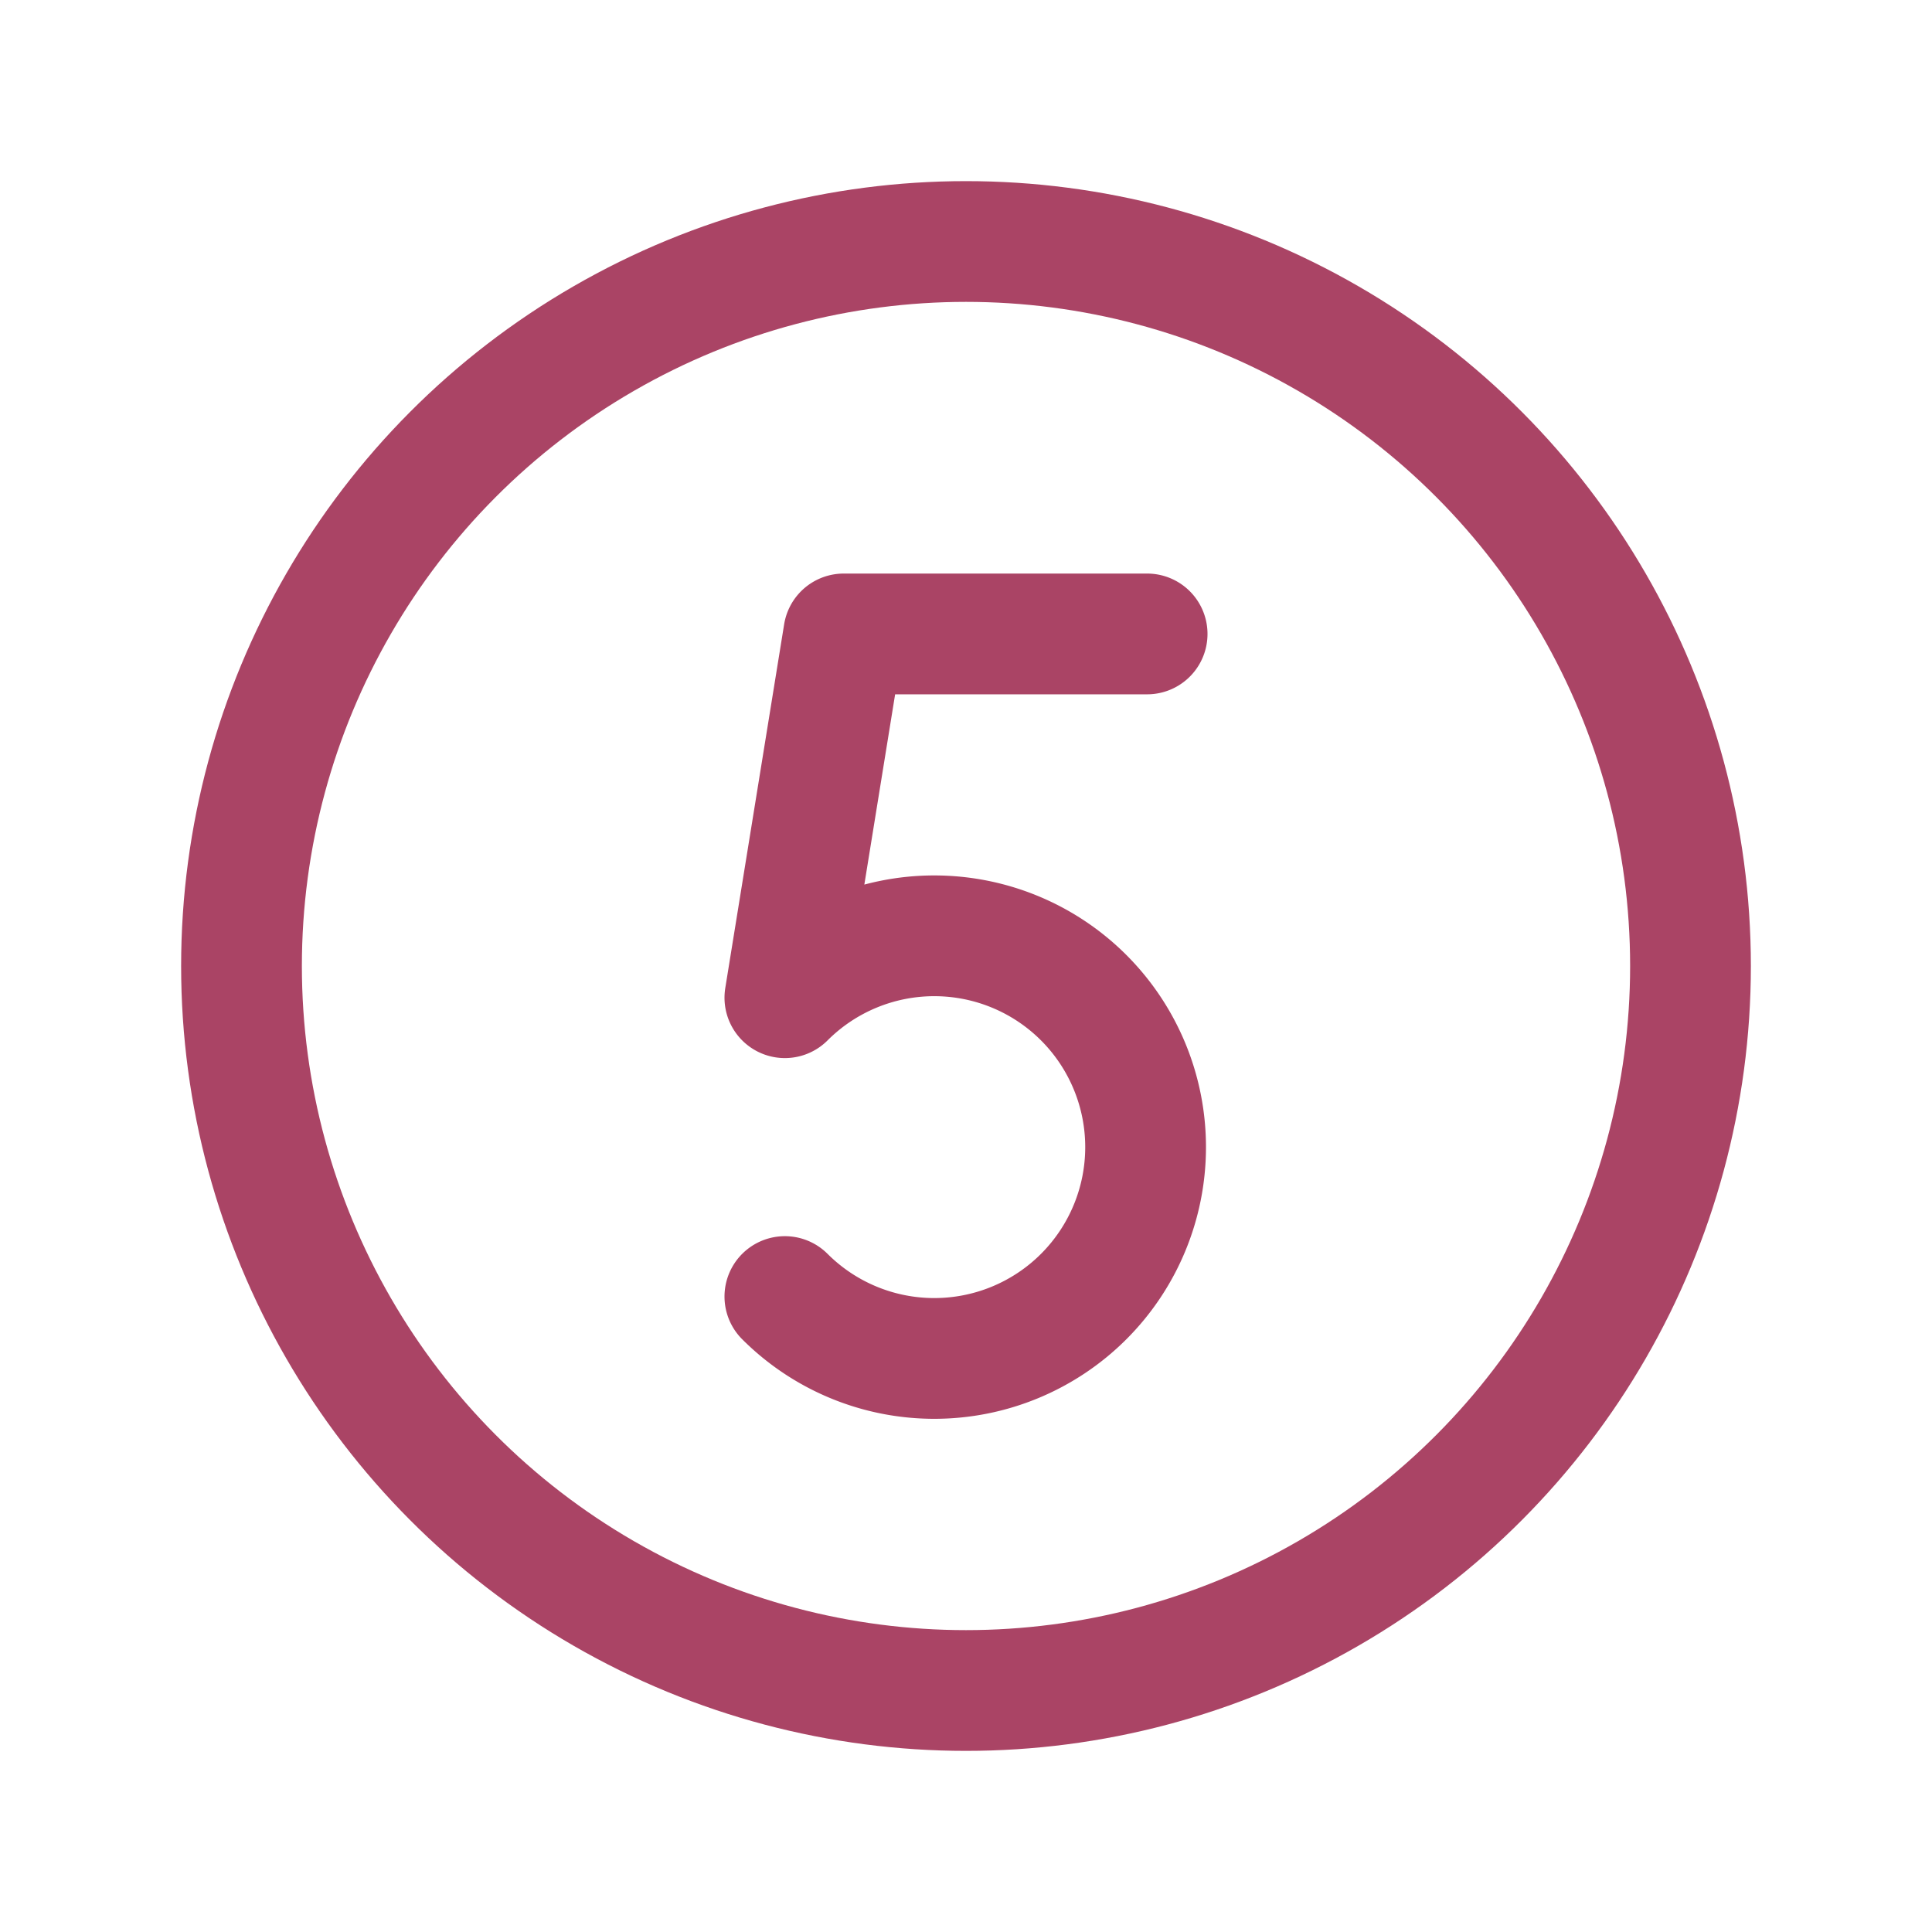 <svg viewBox="0 0 256 256" xmlns="http://www.w3.org/2000/svg"><rect fill="none" height="256" width="256"></rect><circle cx="128" cy="128" fill="none" r="96" stroke="#aa4465" stroke-miterlimit="10" stroke-width="16px" stroke-linecap="butt" original-stroke="#000000"></circle><path d="M152,84H111.8L104,132.2a28,28,0,1,1,0,39.6" fill="none" stroke="#aa4465" stroke-linecap="round" stroke-linejoin="round" stroke-width="16px" original-stroke="#000000"></path></svg>
